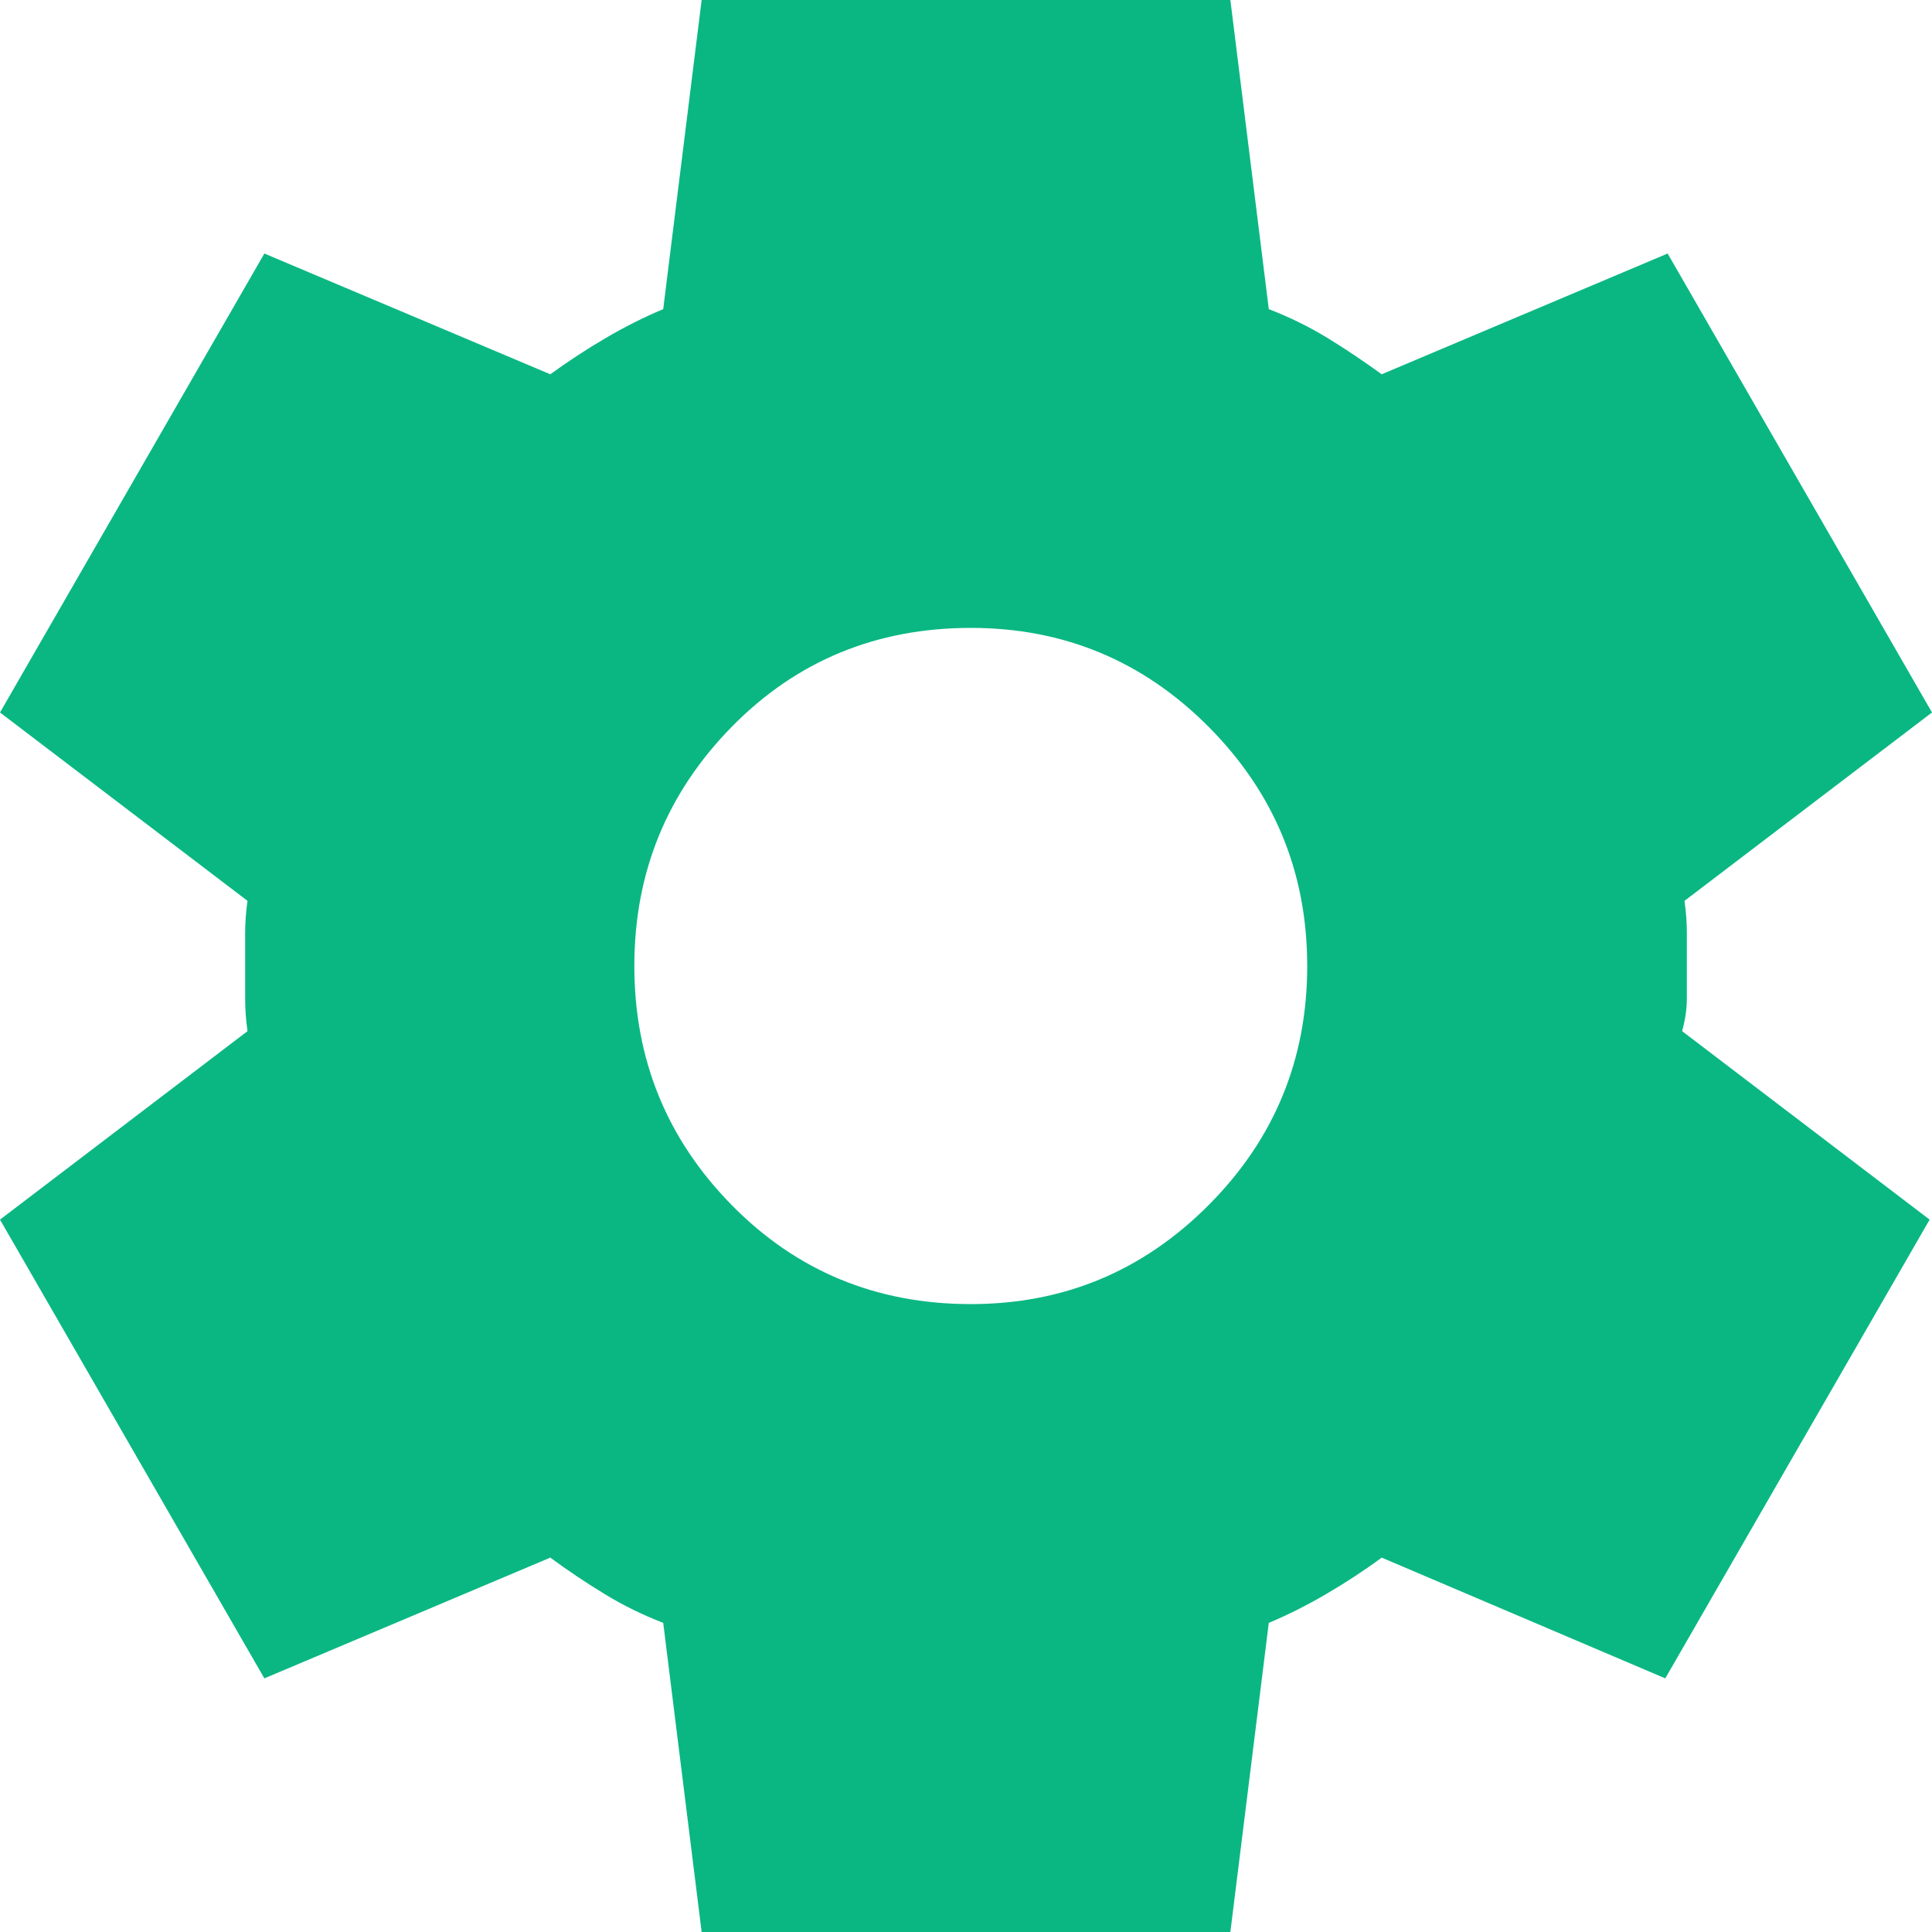 <svg width="18" height="18" viewBox="0 0 18 18" fill="none" xmlns="http://www.w3.org/2000/svg">
<path d="M6.537 18L6.179 15.12C5.985 15.045 5.802 14.955 5.631 14.85C5.459 14.745 5.291 14.633 5.127 14.512L2.463 15.637L0 11.363L2.306 9.607C2.291 9.502 2.284 9.401 2.284 9.303V8.696C2.284 8.599 2.291 8.498 2.306 8.393L0 6.638L2.463 2.362L5.127 3.487C5.291 3.368 5.463 3.255 5.642 3.15C5.821 3.045 6 2.955 6.179 2.88L6.537 0H11.463L11.821 2.88C12.015 2.955 12.198 3.045 12.37 3.15C12.541 3.255 12.709 3.368 12.873 3.487L15.537 2.362L18 6.638L15.694 8.393C15.709 8.498 15.716 8.599 15.716 8.696V9.303C15.716 9.401 15.701 9.502 15.672 9.607L17.978 11.363L15.515 15.637L12.873 14.512C12.709 14.633 12.537 14.745 12.358 14.85C12.179 14.955 12 15.045 11.821 15.12L11.463 18H6.537ZM9.045 12.15C9.91 12.15 10.649 11.842 11.261 11.227C11.873 10.613 12.179 9.87 12.179 9C12.179 8.13 11.873 7.388 11.261 6.772C10.649 6.157 9.91 5.85 9.045 5.85C8.164 5.85 7.421 6.157 6.817 6.772C6.213 7.388 5.91 8.13 5.91 9C5.91 9.87 6.213 10.613 6.817 11.227C7.421 11.842 8.164 12.15 9.045 12.15Z" fill="#0AB782"/>
</svg>

